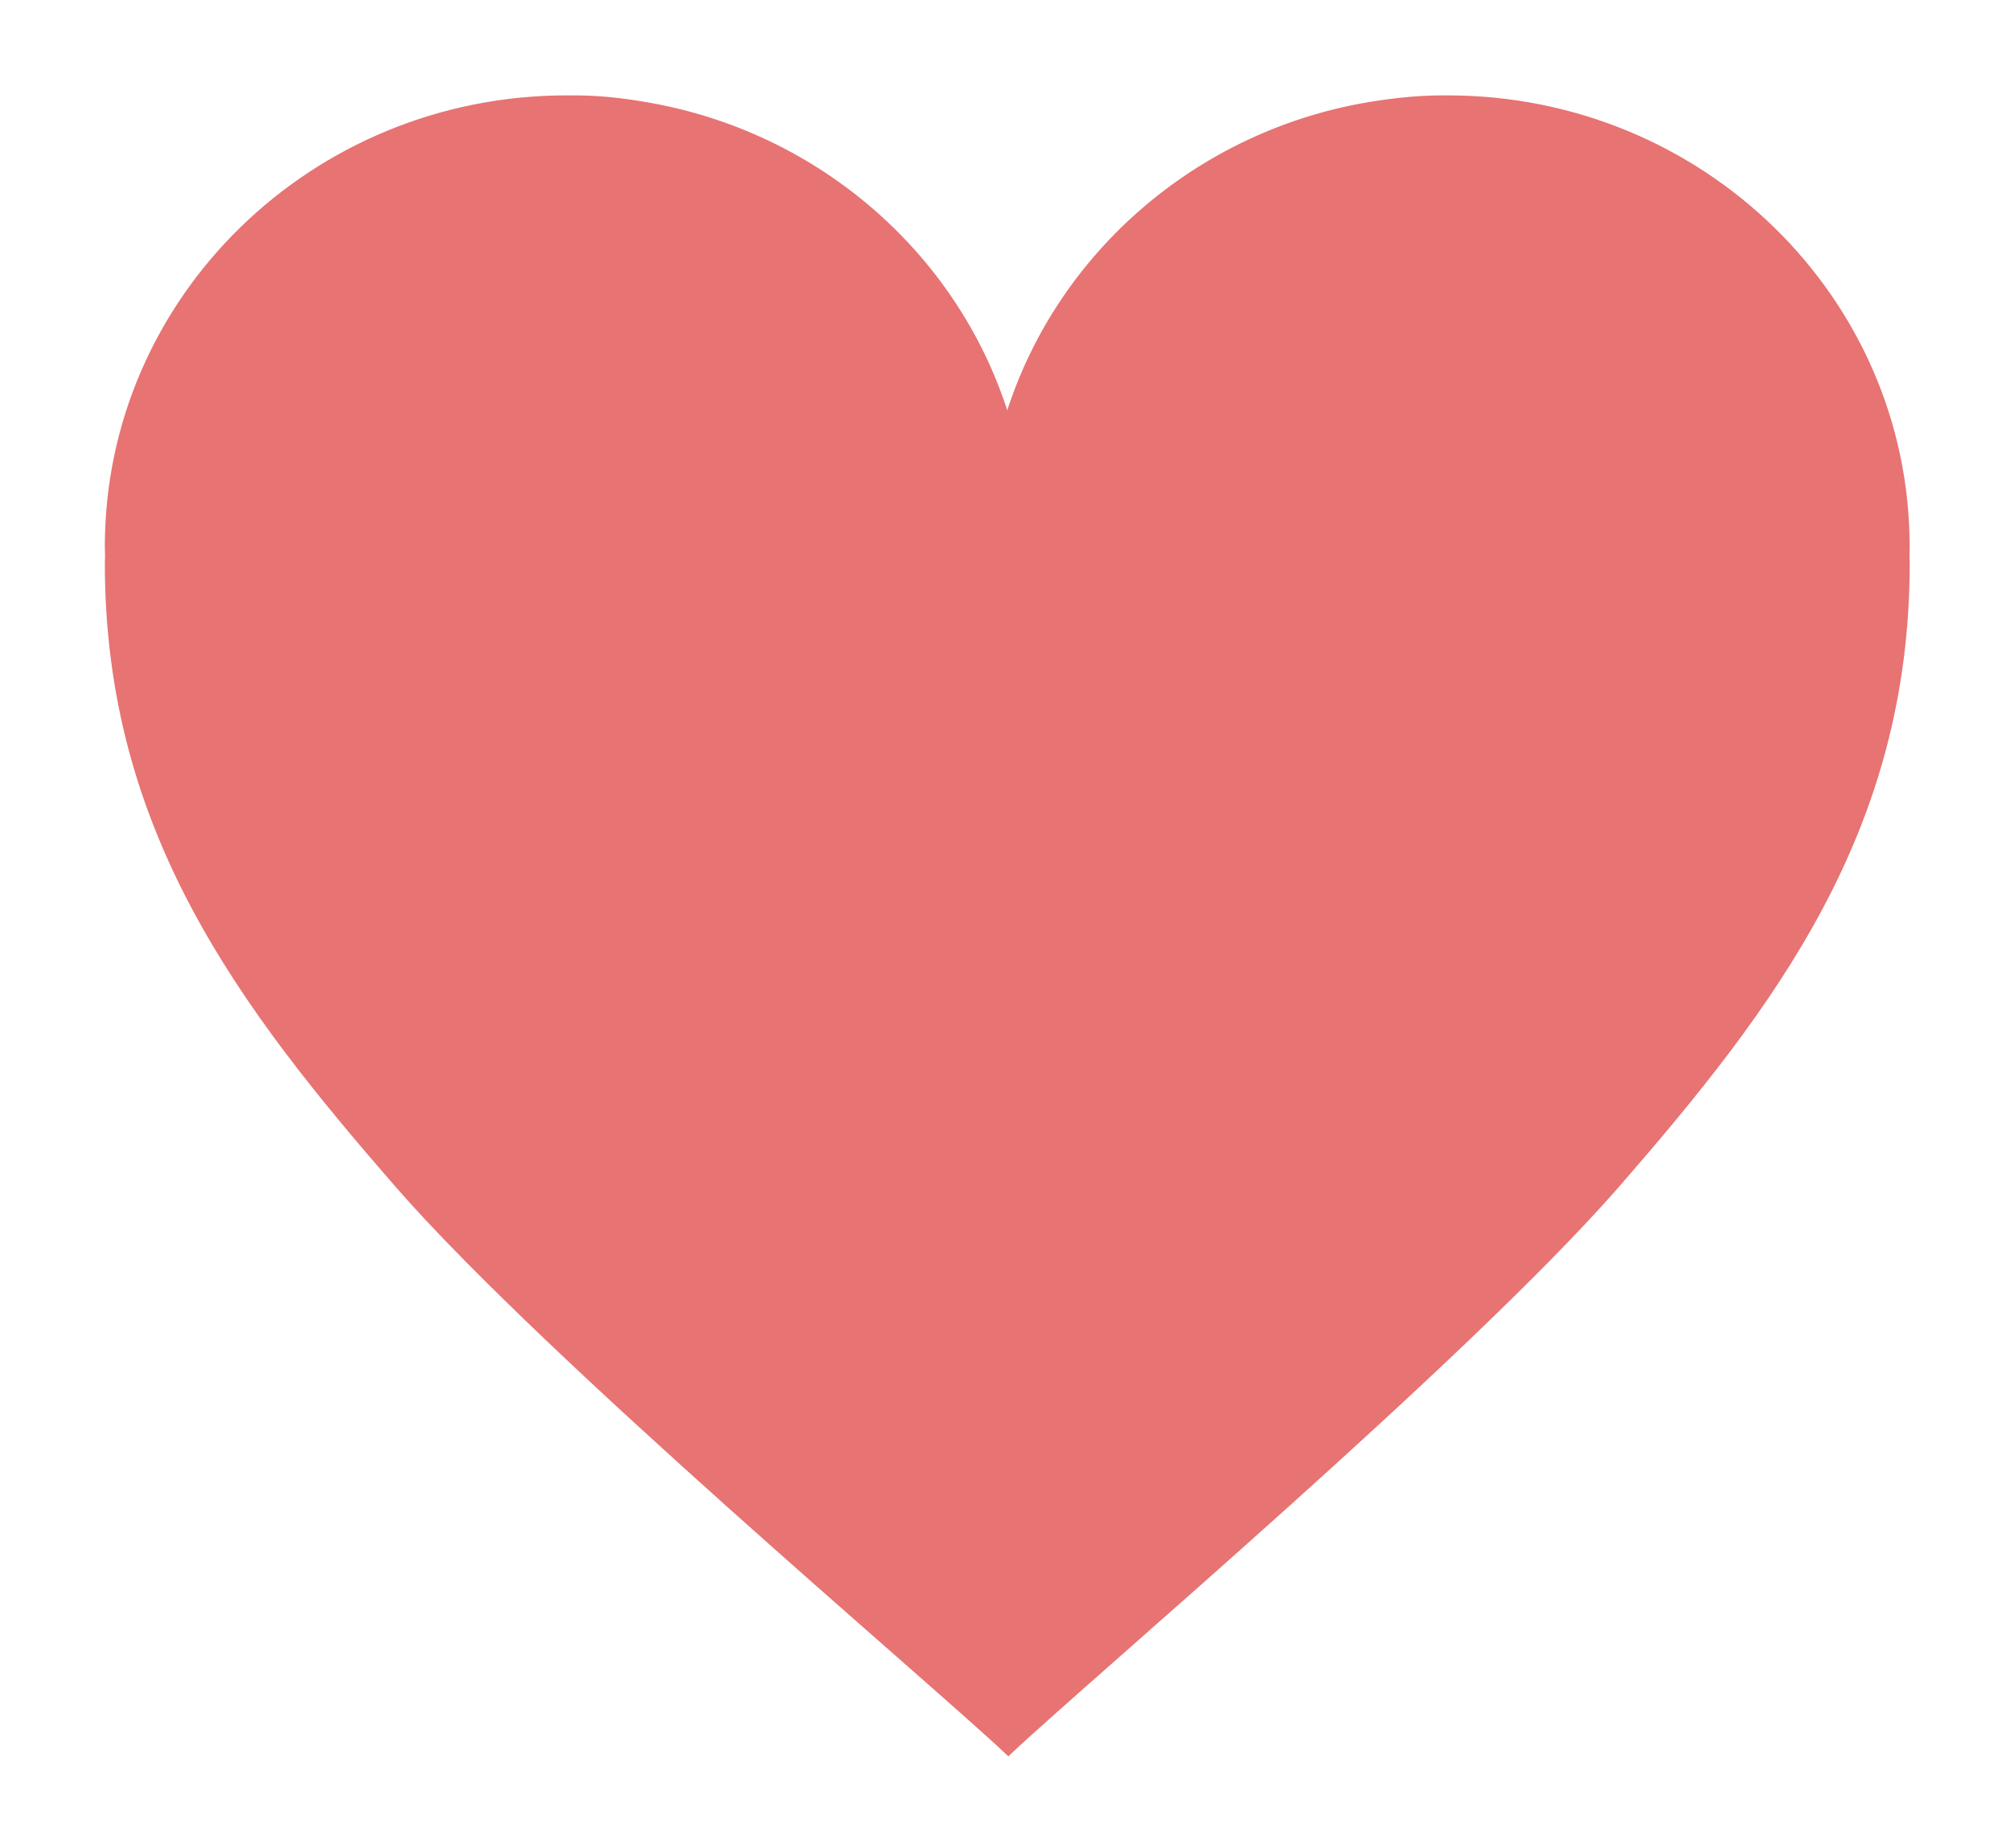 <?xml version="1.0" encoding="UTF-8"?>
<!-- Unified size with heart_off: padding viewBox and slight scale -->
<svg xmlns="http://www.w3.org/2000/svg"
     viewBox="-8 -8 251.89 232.88"
     width="236" height="217"
     role="img" aria-hidden="true">
  <!-- Center adjust: translate compensates for scale(0.96) reducing width/height -->
  <g transform="translate(5.0,4.5) scale(0.96)">
    <path d="M235.89,58.74c0-32.44-26.93-58.74-60.14-58.74-.12,0-.23,0-.35,0-.09,0-.18,0-.27,0-1.84,0-3.66.11-5.46.3-.11.01-.22.03-.33.04-.54.06-1.09.12-1.63.2-23.86,3.12-43.28,19.89-49.76,42C111.66,21.1,93.22,4.69,70.36.86c-.08-.02-.17-.03-.25-.04-.37-.06-.73-.12-1.1-.18-2.62-.41-5.28-.64-7.98-.64-.13,0-.26.01-.38.01-.17,0-.34-.01-.51-.01C26.93,0,0,26.3,0,58.74c0,.41.02.82.03,1.22,0,.32-.03.65-.03.97,0,34.94,17.49,57.93,38.16,81.67,19.84,22.68,69.73,64.63,79.93,74.27,10.2-9.64,59.81-51.59,79.65-74.27,20.67-23.74,38.16-46.73,38.16-81.67,0-.32-.02-.65-.03-.97,0-.41.03-.81.03-1.22Z"
          fill="#e77373" stroke="#e77373" />
  </g>
</svg>
